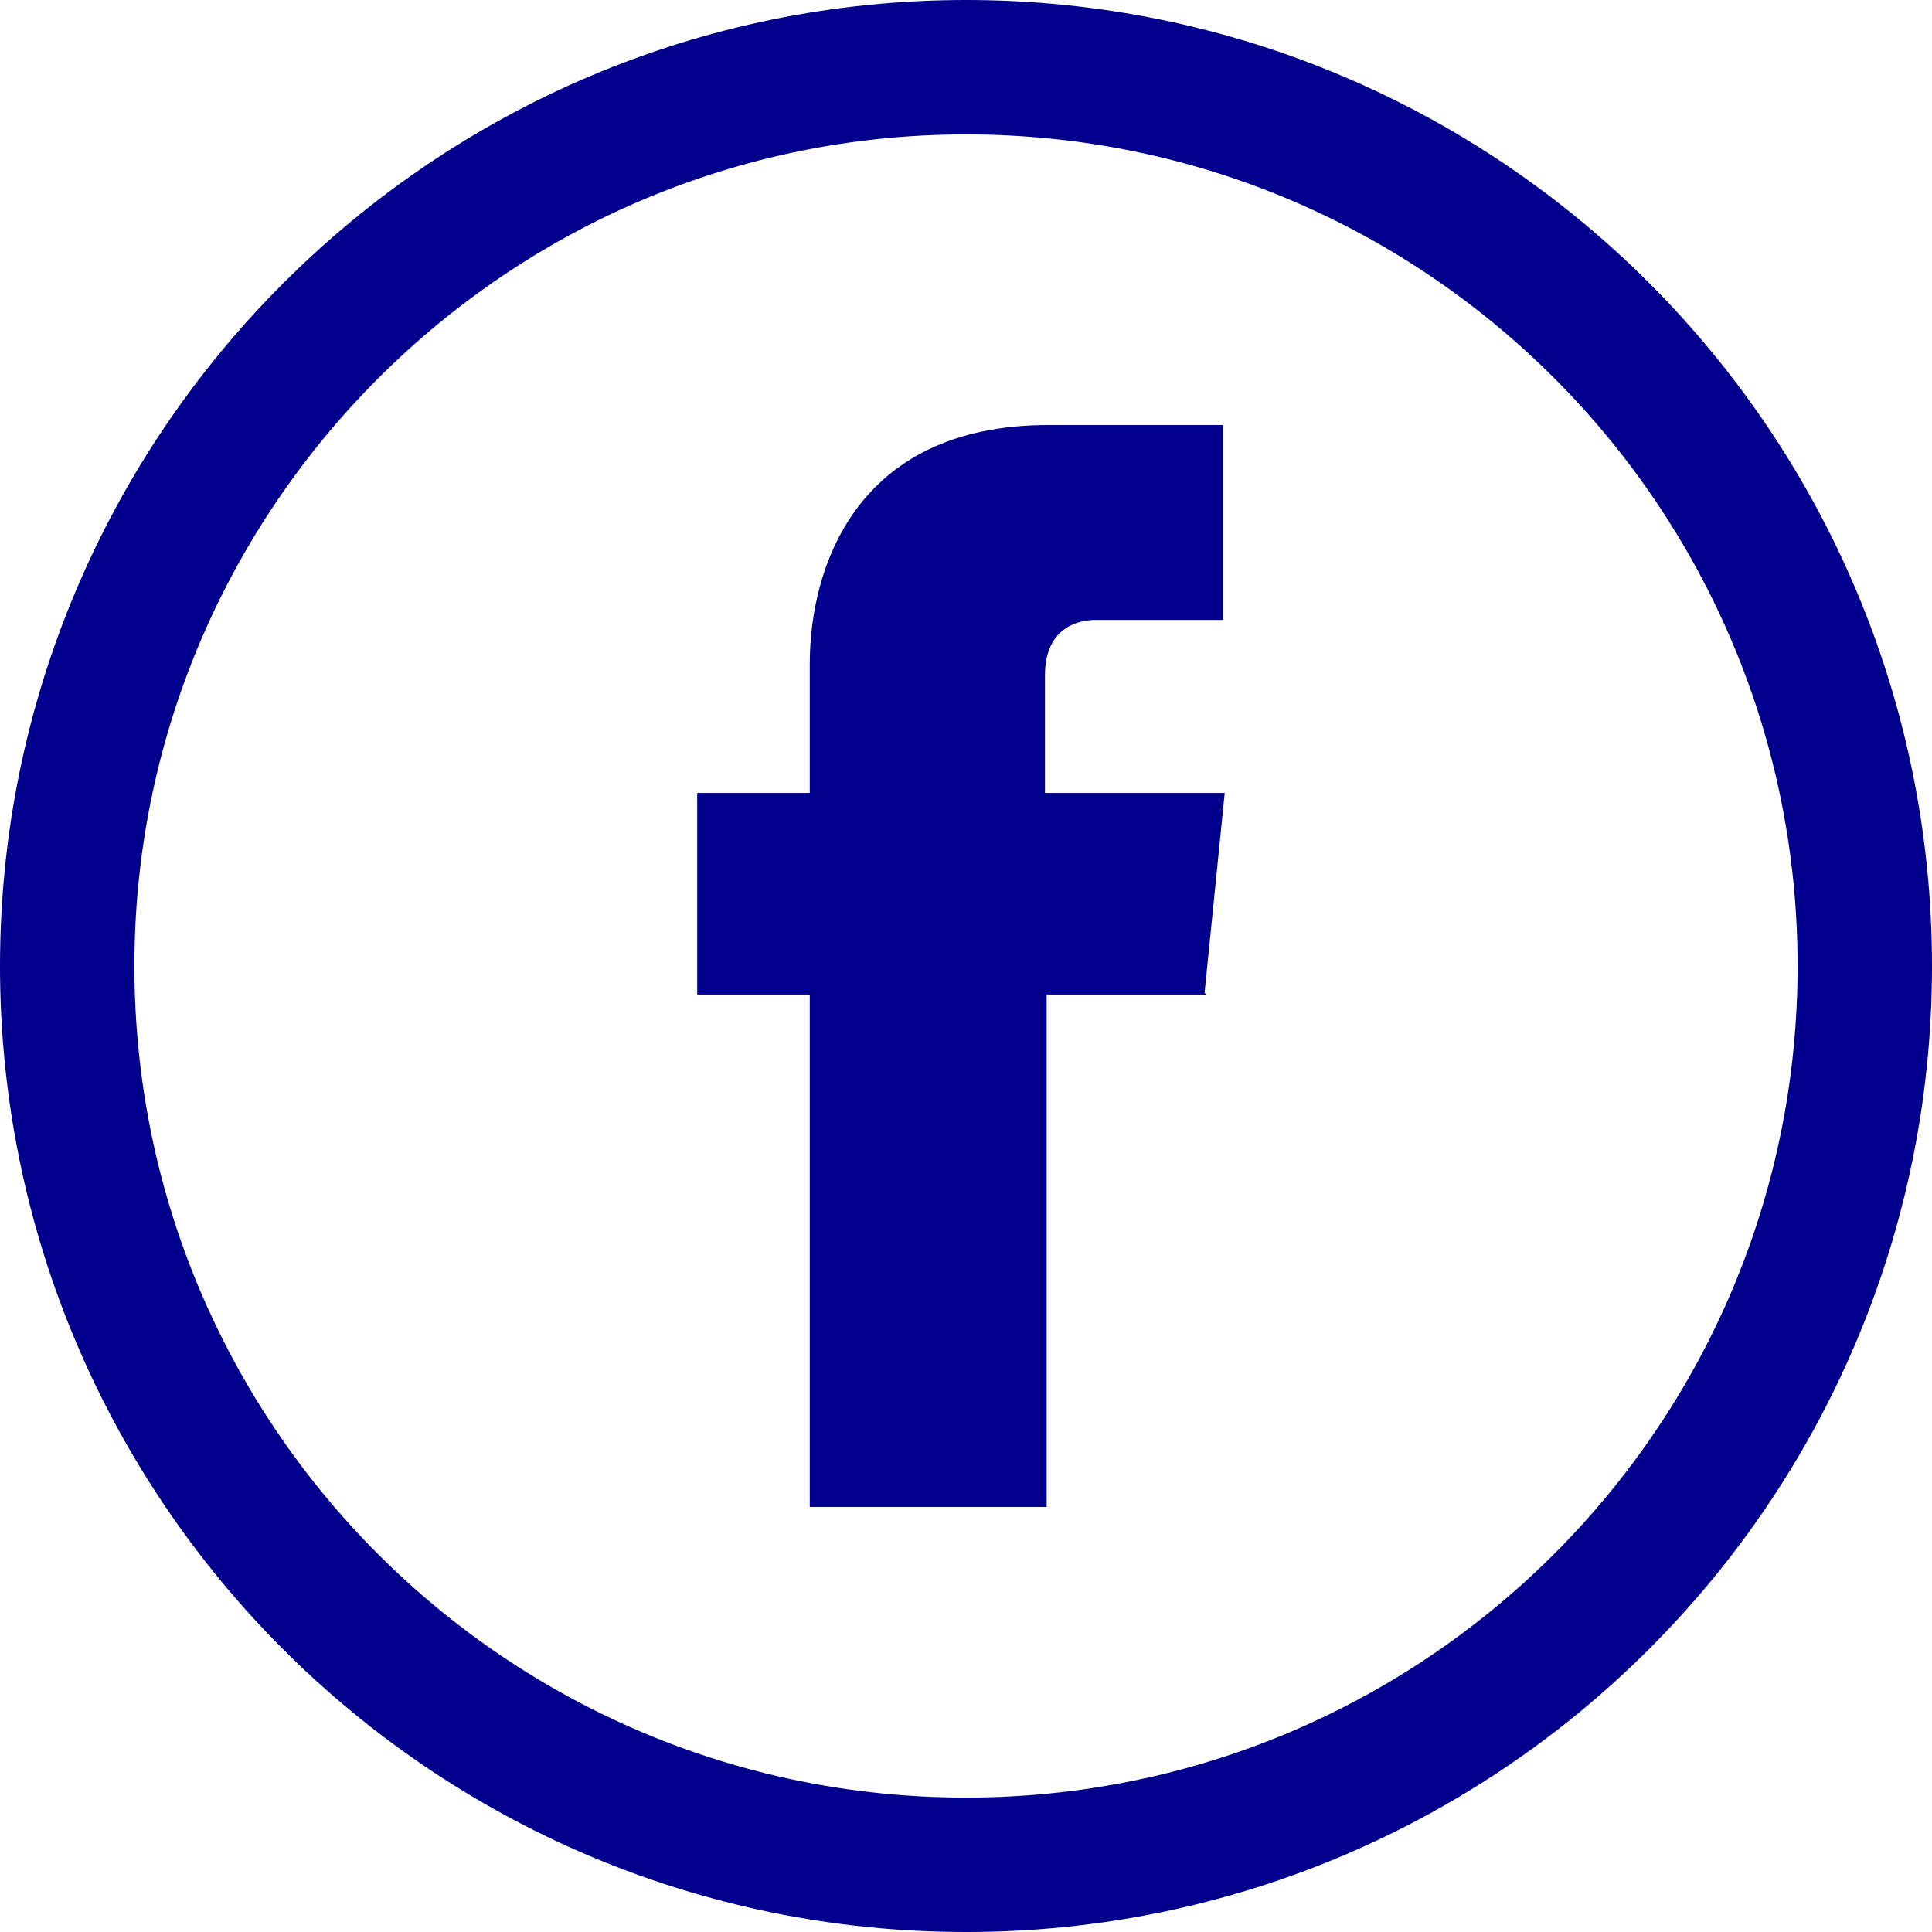 <?xml version="1.0" encoding="UTF-8"?>
<svg id="Layer_1" xmlns="http://www.w3.org/2000/svg" version="1.1" viewBox="0 0 115 115">
  <!-- Generator: Adobe Illustrator 29.3.1, SVG Export Plug-In . SVG Version: 2.1.0 Build 151)  -->
  <defs>
    <style>
      .st0 {
        fill: #00008c;
      }

      .st1 {
        fill: none;
        stroke: #00008c;
        stroke-miterlimit: 10;
        stroke-width: 8px;
      }
    </style>
  </defs>
  <path class="st1" d="M57.5,4h0c29.6,0,53.5,24,53.5,53.5h0c0,29.6-24,53.5-53.5,53.5h0c-29.6,0-53.5-24-53.5-53.5h0C4,28,28,4,57.5,4Z"/>
  <path class="st0" d="M71.8,59.2h-9.5v30.5h-14.1v-30.5h-6.7v-12h6.7v-7.7c0-5.5,2.6-14.2,14.2-14.2h10.4v11.6h-7.6c-1.2,0-3,.6-3,3.3v7h10.7l-1.2,11.9h0Z"/>
</svg>